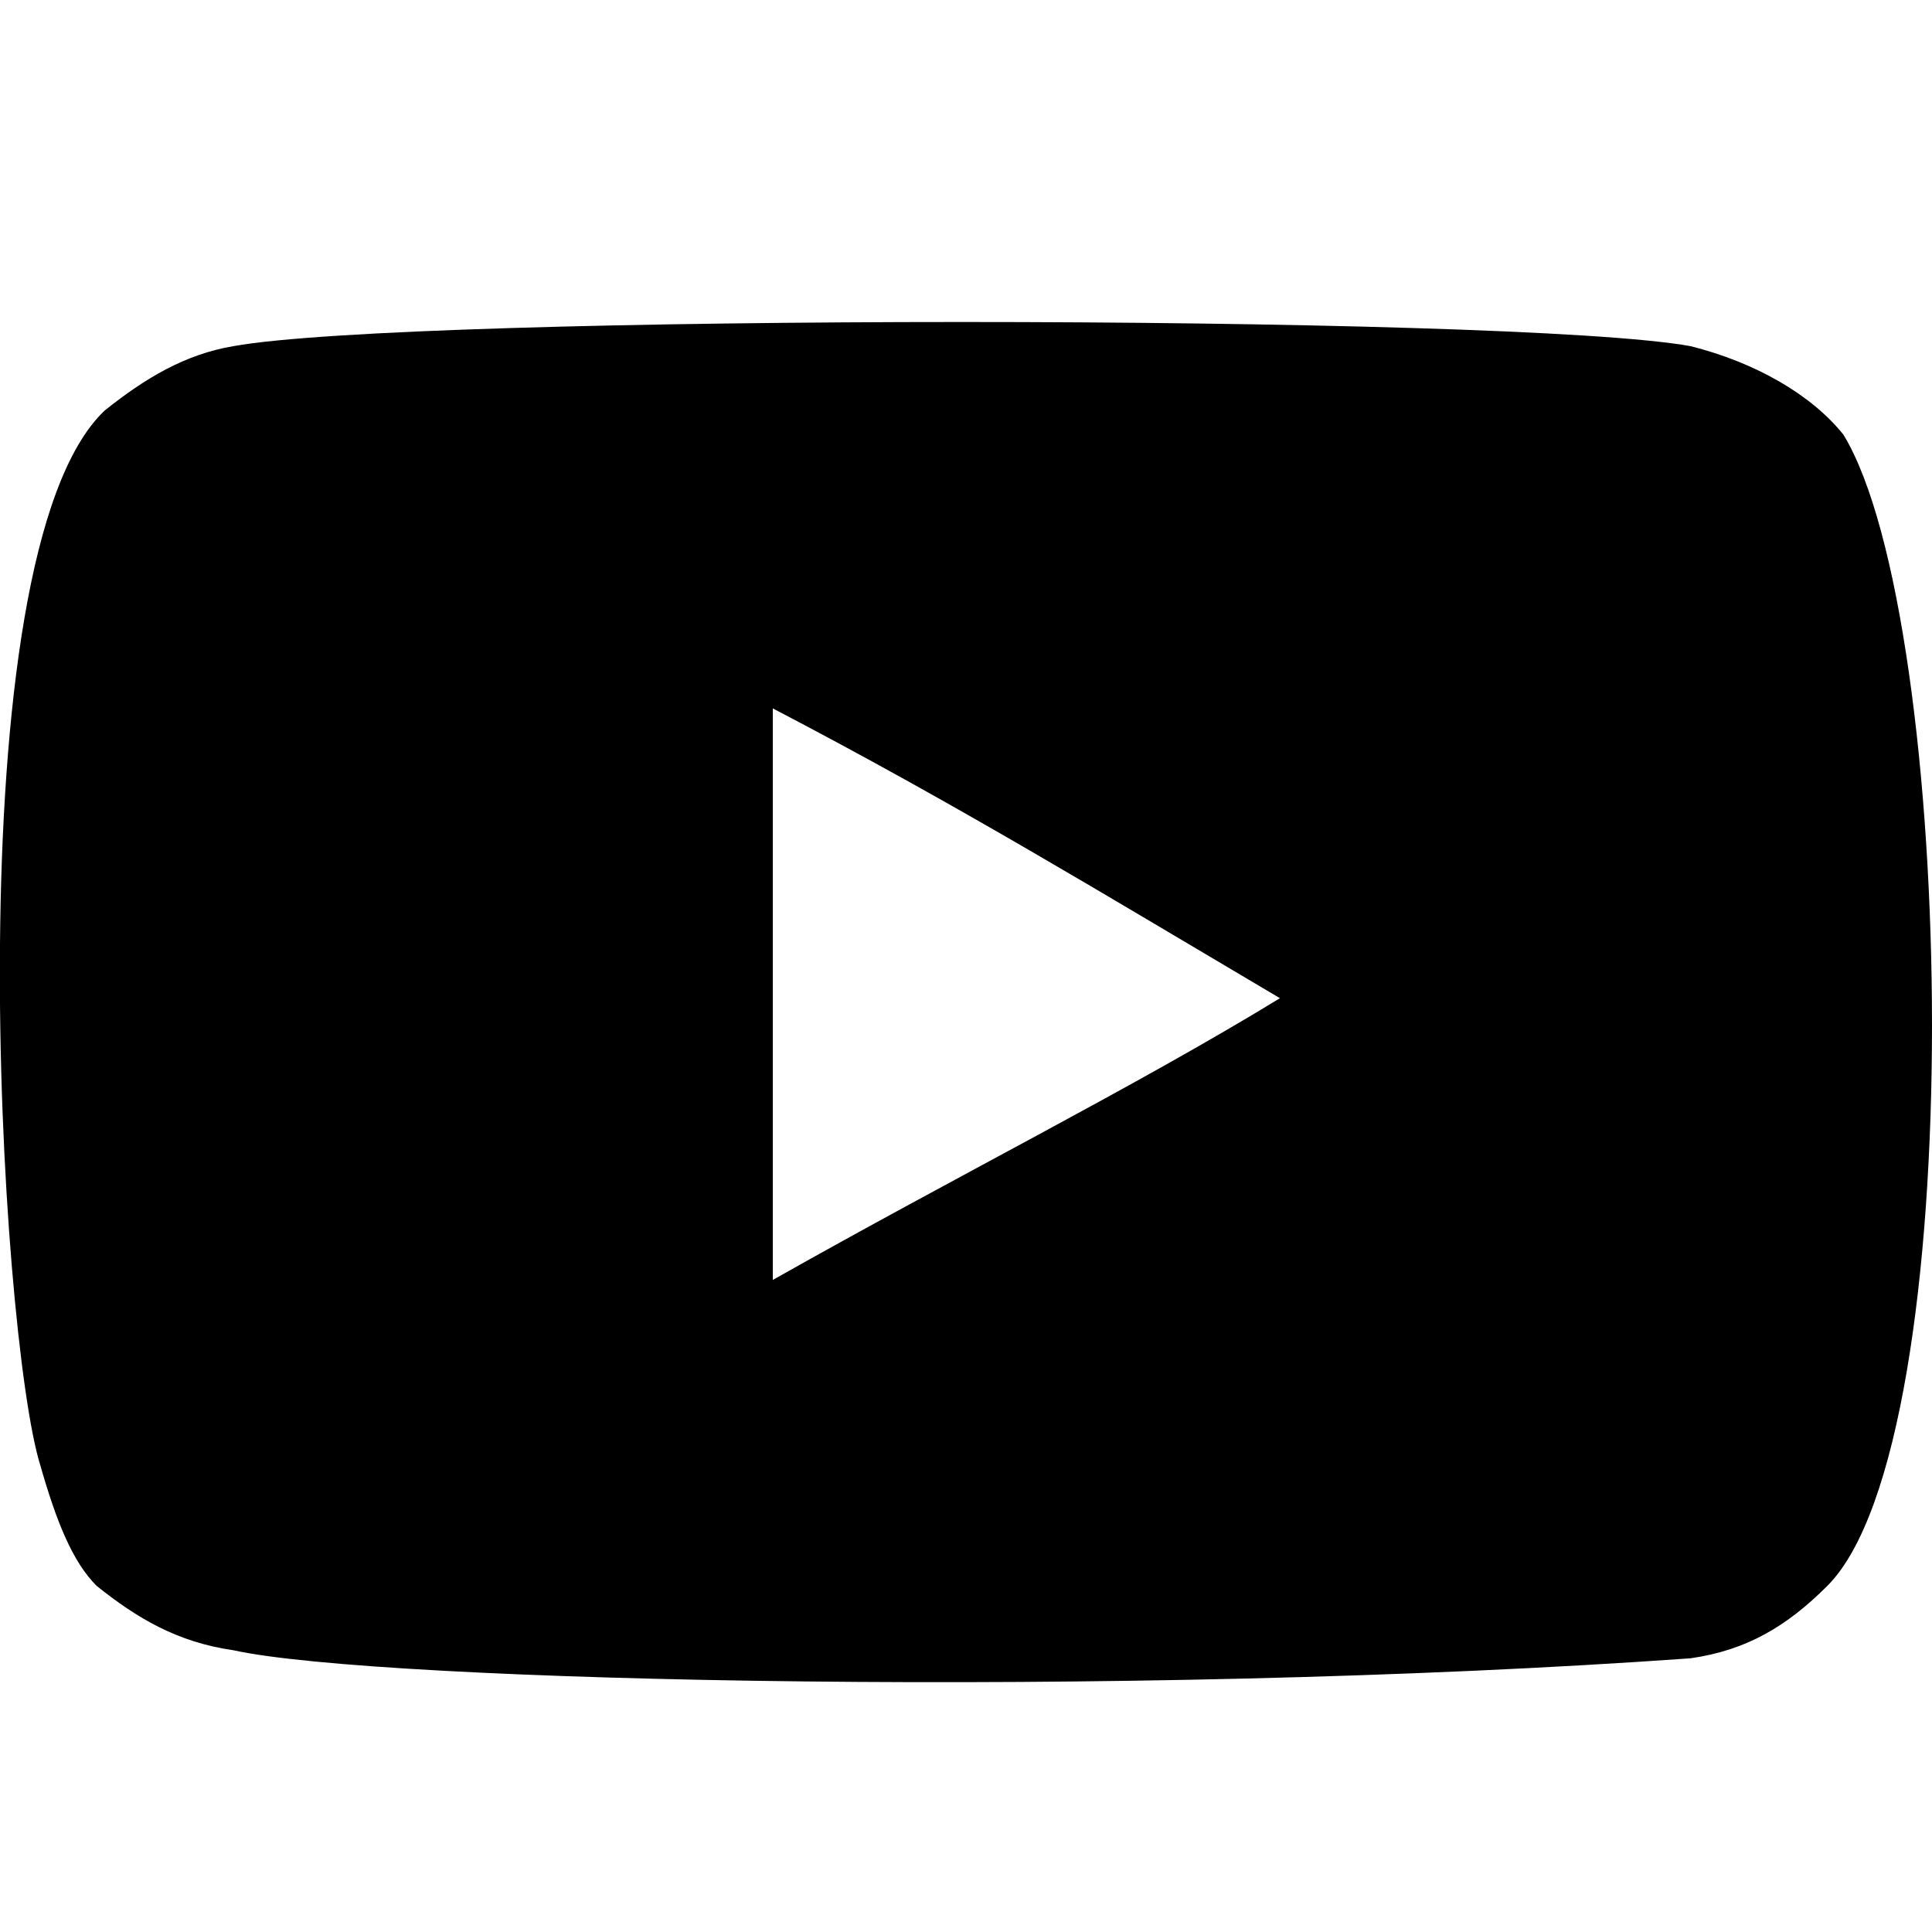 <svg viewBox="0 0 24 24"><g stroke="none" fill="currentColor" fill-rule="nonzero"><path d="M9.6,15.9 L9.6,8.8 C11.9,10 13.7,11.1 15.9,12.4 C14.1,13.5 11.9,14.6 9.6,15.9 M22.9,5.4 C22.5,4.9 21.8,4.5 21,4.3 C18.8,3.9 5.1,3.9 2.9,4.3 C2.3,4.4 1.8,4.7 1.3,5.1 C-0.6,6.9 0,16.6 0.5,18.2 C0.7,18.9 0.9,19.4 1.2,19.7 C1.7,20.1 2.2,20.4 2.9,20.5 C4.7,20.9 14,21.1 21,20.6 C21.7,20.5 22.2,20.2 22.7,19.7 C24.5,17.9 24.3,7.7 22.9,5.4"></path></g></svg>